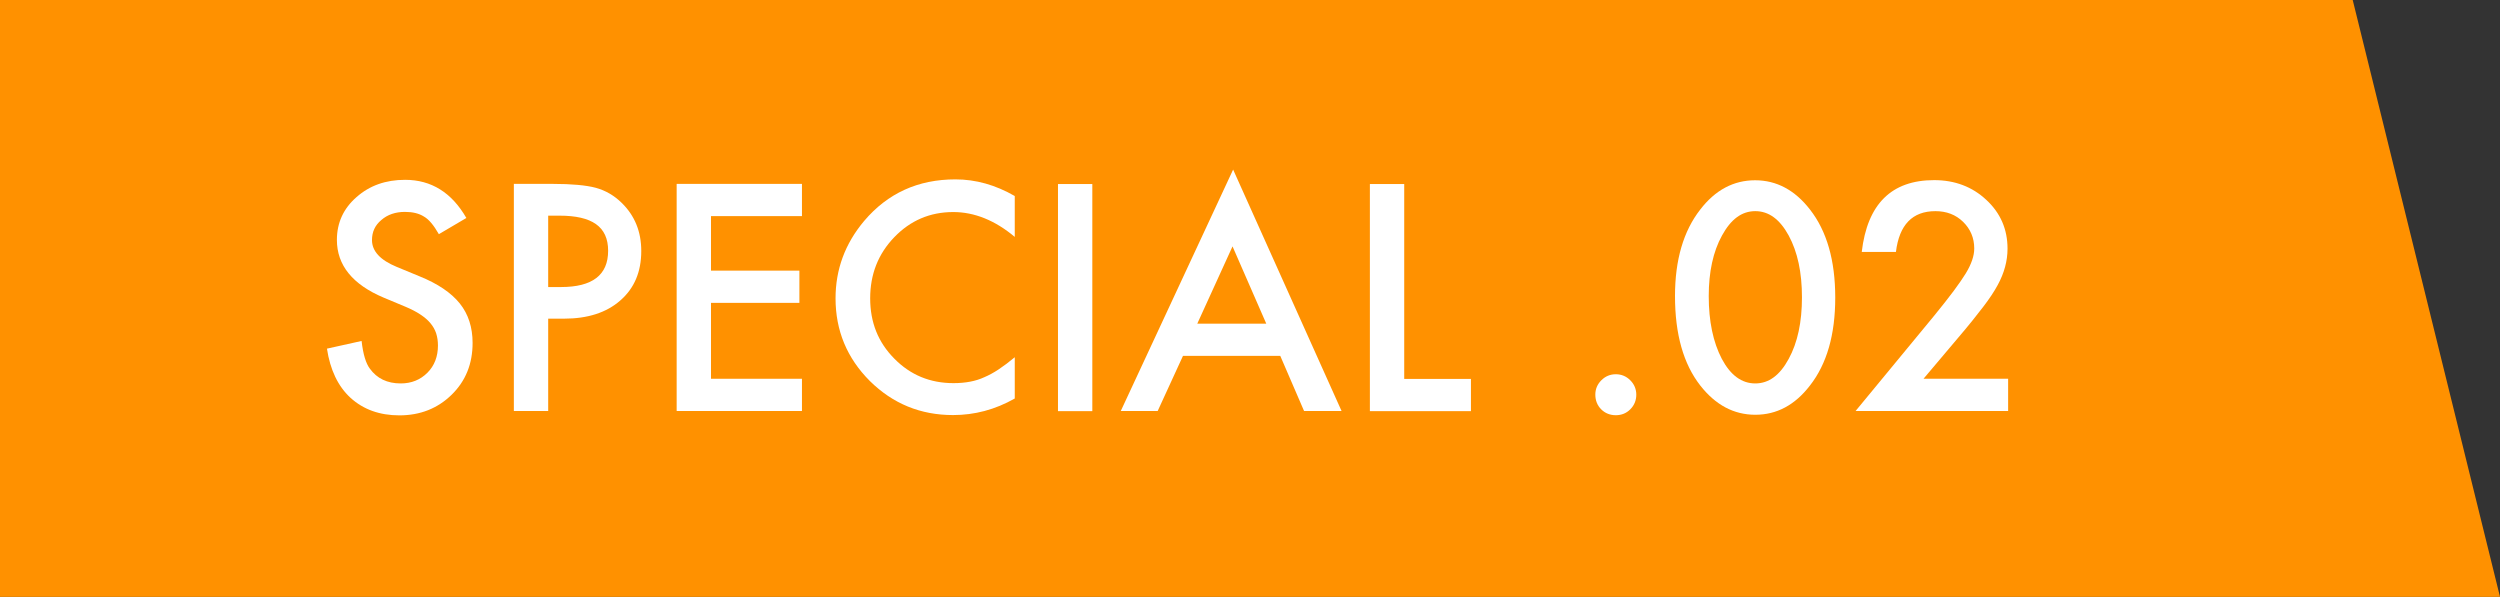 <?xml version="1.0" encoding="UTF-8"?><svg id="_レイヤー_2" xmlns="http://www.w3.org/2000/svg" viewBox="0 0 166 39.63"><rect x="0" y="0" width="166" height="39.63" fill="#333333" stroke="none"/><defs><style>.cls-1{fill:#fff;}.cls-2{fill:#ff9100;}</style></defs><g id="header-PC"><g><polygon class="cls-2" points="166 39.63 0 39.63 0 0 156.22 0 166 39.63"/><g><path class="cls-1" d="m30.99,14.46l-1.85,1.09c-.34-.6-.67-.99-.99-1.17-.33-.21-.75-.31-1.26-.31-.63,0-1.16.18-1.57.54-.42.35-.62.79-.62,1.33,0,.74.55,1.33,1.64,1.78l1.5.62c1.22.49,2.12,1.1,2.69,1.81s.85,1.59.85,2.62c0,1.39-.46,2.53-1.39,3.44-.93.91-2.09,1.37-3.47,1.37-1.31,0-2.39-.39-3.24-1.16-.84-.77-1.36-1.87-1.57-3.27l2.3-.51c.1.89.29,1.5.55,1.84.47.65,1.15.98,2.05.98.71,0,1.3-.24,1.77-.71s.7-1.08.7-1.81c0-.29-.04-.56-.12-.81-.08-.24-.21-.47-.38-.67-.17-.21-.4-.4-.67-.58s-.6-.35-.98-.51l-1.46-.61c-2.06-.87-3.1-2.15-3.1-3.83,0-1.13.43-2.08,1.3-2.84.87-.77,1.94-1.15,3.23-1.15,1.74,0,3.1.85,4.07,2.54Z"/><path class="cls-1" d="m36.4,21.17v6.12h-2.28v-15.08h2.58c1.26,0,2.22.09,2.86.26.65.18,1.22.51,1.72,1,.87.85,1.3,1.91,1.3,3.2,0,1.38-.46,2.47-1.39,3.28-.92.81-2.17,1.21-3.74,1.21h-1.05Zm0-2.11h.85c2.09,0,3.13-.8,3.13-2.41s-1.08-2.33-3.23-2.33h-.75v4.75Z"/><path class="cls-1" d="m53.25,14.35h-6.04v3.62h5.87v2.14h-5.87v5.04h6.04v2.14h-8.32v-15.08h8.32v2.14Z"/><path class="cls-1" d="m67.38,13.03v2.7c-1.31-1.1-2.68-1.65-4.08-1.65-1.55,0-2.85.56-3.92,1.67-1.07,1.11-1.6,2.46-1.6,4.06s.53,2.92,1.6,4c1.07,1.09,2.38,1.63,3.93,1.63.8,0,1.48-.13,2.04-.39.31-.13.64-.31.97-.53s.69-.49,1.06-.8v2.74c-1.3.74-2.67,1.1-4.1,1.1-2.15,0-3.99-.75-5.52-2.26-1.52-1.52-2.28-3.35-2.28-5.49,0-1.92.63-3.63,1.9-5.14,1.56-1.84,3.58-2.76,6.06-2.76,1.35,0,2.66.37,3.93,1.1Z"/><path class="cls-1" d="m72.53,12.22v15.08h-2.28v-15.08h2.28Z"/><path class="cls-1" d="m85.01,23.63h-6.46l-1.68,3.66h-2.45l7.46-16.03,7.2,16.03h-2.49l-1.58-3.66Zm-.93-2.14l-2.24-5.13-2.34,5.13h4.58Z"/><path class="cls-1" d="m93.24,12.22v12.94h4.43v2.14h-6.71v-15.08h2.28Z"/><path class="cls-1" d="m105.93,26.2c0-.36.13-.68.4-.95.27-.27.59-.4.96-.4s.69.13.96.4c.27.27.4.59.4.96s-.13.7-.4.97c-.26.26-.58.39-.96.39s-.71-.13-.97-.39c-.26-.26-.39-.59-.39-.98Z"/><path class="cls-1" d="m111.22,19.66c0-2.4.56-4.32,1.68-5.75,1-1.3,2.22-1.94,3.64-1.94s2.64.65,3.64,1.94c1.12,1.43,1.68,3.38,1.68,5.85s-.56,4.41-1.68,5.84c-1,1.3-2.21,1.94-3.63,1.94s-2.64-.65-3.65-1.94c-1.12-1.43-1.68-3.41-1.68-5.94Zm2.24,0c0,1.67.29,3.06.87,4.17.58,1.09,1.32,1.63,2.22,1.63s1.63-.54,2.22-1.63c.59-1.08.88-2.44.88-4.09s-.29-3.01-.88-4.1c-.59-1.08-1.32-1.62-2.22-1.62s-1.62.54-2.21,1.62c-.59,1.07-.88,2.42-.88,4.02Z"/><path class="cls-1" d="m127.72,25.15h5.62v2.14h-10.13l5.23-6.34c.51-.63.95-1.18,1.29-1.64s.61-.85.8-1.16c.37-.61.56-1.16.56-1.65,0-.7-.25-1.29-.74-1.77-.49-.48-1.11-.71-1.84-.71-1.52,0-2.4.9-2.62,2.71h-2.27c.37-3.18,1.97-4.77,4.81-4.77,1.37,0,2.53.44,3.46,1.31.94.87,1.41,1.95,1.41,3.24,0,.82-.22,1.62-.65,2.41-.22.41-.54.9-.97,1.46s-.96,1.23-1.62,2l-2.34,2.77Z"/></g></g></g></svg>